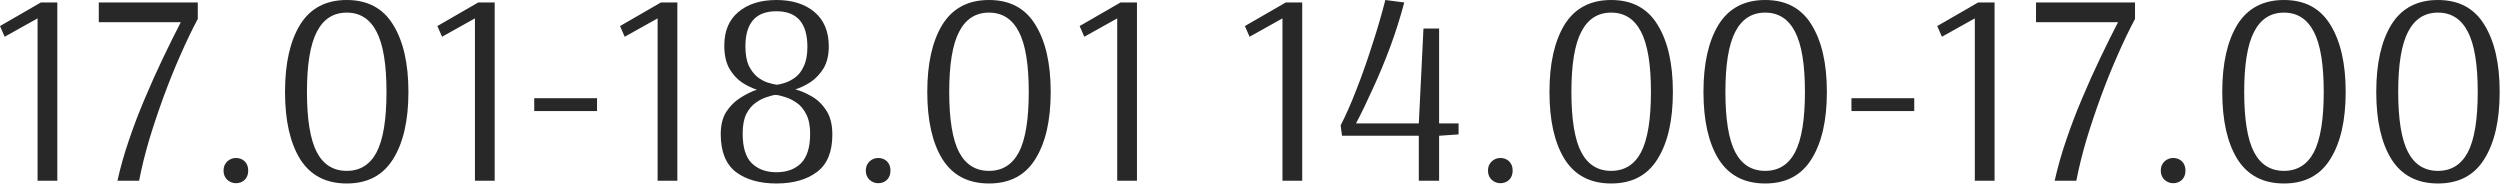 <?xml version="1.0" encoding="UTF-8"?> <svg xmlns="http://www.w3.org/2000/svg" width="237" height="18" viewBox="0 0 237 18" fill="none"><path d="M3.562 17.134V1.742L0.442 3.484L0 2.47L3.874 0.234H5.434V17.134H3.562ZM11.132 17.134C11.409 15.886 11.773 14.603 12.224 13.286C12.675 11.951 13.177 10.634 13.732 9.334C14.287 8.017 14.858 6.743 15.448 5.512C16.037 4.281 16.601 3.146 17.138 2.106H9.364V0.234H18.75V1.794C18.212 2.799 17.666 3.935 17.112 5.2C16.557 6.448 16.029 7.757 15.526 9.126C15.023 10.495 14.564 11.865 14.148 13.234C13.749 14.586 13.428 15.886 13.186 17.134H11.132ZM22.361 17.368C22.067 17.368 21.798 17.264 21.555 17.056C21.312 16.831 21.191 16.536 21.191 16.172C21.191 16.016 21.217 15.86 21.269 15.704C21.338 15.548 21.434 15.409 21.555 15.288C21.798 15.08 22.067 14.976 22.361 14.976C22.691 14.976 22.968 15.08 23.193 15.288C23.419 15.513 23.531 15.808 23.531 16.172C23.531 16.536 23.419 16.831 23.193 17.056C22.968 17.264 22.691 17.368 22.361 17.368ZM32.87 17.394C30.893 17.394 29.42 16.623 28.45 15.08C27.496 13.537 27.02 11.414 27.02 8.71C27.02 6.023 27.496 3.9 28.45 2.34C29.42 0.78 30.893 3.21865e-05 32.87 3.21865e-05C34.846 3.21865e-05 36.31 0.78 37.264 2.34C38.234 3.9 38.719 6.023 38.719 8.71C38.719 11.414 38.234 13.537 37.264 15.08C36.31 16.623 34.846 17.394 32.87 17.394ZM32.87 16.198C34.135 16.198 35.08 15.609 35.703 14.43C36.328 13.234 36.639 11.327 36.639 8.71C36.639 6.11 36.328 4.212 35.703 3.016C35.08 1.803 34.135 1.196 32.87 1.196C31.604 1.196 30.66 1.803 30.035 3.016C29.412 4.212 29.099 6.11 29.099 8.71C29.099 11.327 29.412 13.234 30.035 14.43C30.66 15.609 31.604 16.198 32.87 16.198ZM45.025 17.134V1.742L41.905 3.484L41.463 2.47L45.337 0.234H46.897V17.134H45.025ZM50.645 10.53V9.308H56.599V10.53H50.645ZM62.342 17.134V1.742L59.221 3.484L58.779 2.47L62.654 0.234H64.213V17.134H62.342ZM73.603 17.394C72.008 17.394 70.726 17.03 69.755 16.302C68.802 15.557 68.325 14.361 68.325 12.714C68.325 11.865 68.499 11.163 68.845 10.608C69.209 10.053 69.651 9.611 70.171 9.282C70.709 8.935 71.237 8.675 71.757 8.502C71.306 8.363 70.838 8.138 70.353 7.826C69.885 7.514 69.487 7.081 69.157 6.526C68.828 5.954 68.663 5.217 68.663 4.316C68.663 2.947 69.105 1.889 69.989 1.144C70.891 0.381 72.095 3.21865e-05 73.603 3.21865e-05C75.111 3.21865e-05 76.316 0.381 77.217 1.144C78.118 1.907 78.569 2.99 78.569 4.394C78.569 5.226 78.404 5.919 78.075 6.474C77.746 7.011 77.338 7.445 76.853 7.774C76.368 8.086 75.882 8.32 75.397 8.476C75.882 8.597 76.394 8.814 76.931 9.126C77.486 9.438 77.954 9.889 78.335 10.478C78.716 11.05 78.907 11.813 78.907 12.766C78.907 14.395 78.422 15.574 77.451 16.302C76.481 17.03 75.198 17.394 73.603 17.394ZM73.629 8.034C73.837 8.017 74.097 7.956 74.409 7.852C74.739 7.748 75.068 7.575 75.397 7.332C75.727 7.089 75.995 6.734 76.203 6.266C76.428 5.798 76.541 5.191 76.541 4.446C76.541 2.193 75.562 1.066 73.603 1.066C71.644 1.066 70.665 2.175 70.665 4.394C70.665 5.139 70.769 5.746 70.977 6.214C71.203 6.665 71.471 7.02 71.783 7.28C72.112 7.54 72.442 7.722 72.771 7.826C73.118 7.93 73.404 7.999 73.629 8.034ZM73.603 16.328C74.591 16.328 75.371 16.042 75.943 15.47C76.515 14.881 76.801 13.953 76.801 12.688C76.801 11.925 76.68 11.31 76.437 10.842C76.195 10.357 75.891 9.993 75.527 9.75C75.163 9.49 74.799 9.308 74.435 9.204C74.071 9.083 73.768 9.013 73.525 8.996C73.317 9.013 73.04 9.083 72.693 9.204C72.347 9.308 71.991 9.49 71.627 9.75C71.281 9.993 70.986 10.348 70.743 10.816C70.518 11.284 70.405 11.899 70.405 12.662C70.405 13.962 70.691 14.898 71.263 15.47C71.853 16.042 72.632 16.328 73.603 16.328ZM83.248 17.368C82.953 17.368 82.685 17.264 82.442 17.056C82.199 16.831 82.078 16.536 82.078 16.172C82.078 16.016 82.104 15.86 82.156 15.704C82.225 15.548 82.321 15.409 82.442 15.288C82.685 15.08 82.953 14.976 83.248 14.976C83.577 14.976 83.855 15.08 84.08 15.288C84.305 15.513 84.418 15.808 84.418 16.172C84.418 16.536 84.305 16.831 84.08 17.056C83.855 17.264 83.577 17.368 83.248 17.368ZM93.756 17.394C91.78 17.394 90.307 16.623 89.336 15.08C88.383 13.537 87.906 11.414 87.906 8.71C87.906 6.023 88.383 3.9 89.336 2.34C90.307 0.78 91.78 3.21865e-05 93.756 3.21865e-05C95.732 3.21865e-05 97.197 0.78 98.15 2.34C99.121 3.9 99.606 6.023 99.606 8.71C99.606 11.414 99.121 13.537 98.15 15.08C97.197 16.623 95.732 17.394 93.756 17.394ZM93.756 16.198C95.022 16.198 95.966 15.609 96.59 14.43C97.214 13.234 97.526 11.327 97.526 8.71C97.526 6.11 97.214 4.212 96.59 3.016C95.966 1.803 95.022 1.196 93.756 1.196C92.491 1.196 91.546 1.803 90.922 3.016C90.298 4.212 89.986 6.11 89.986 8.71C89.986 11.327 90.298 13.234 90.922 14.43C91.546 15.609 92.491 16.198 93.756 16.198ZM105.912 17.134V1.742L102.792 3.484L102.35 2.47L106.224 0.234H107.784V17.134H105.912ZM121.578 17.134V1.742L118.458 3.484L118.016 2.47L121.89 0.234H123.45V17.134H121.578ZM134.503 17.134V12.87H127.223L127.093 11.882C127.579 10.946 128.073 9.828 128.575 8.528C129.095 7.211 129.589 5.815 130.057 4.342C130.543 2.869 130.967 1.421 131.331 3.21865e-05L133.125 0.234C132.744 1.673 132.293 3.094 131.773 4.498C131.253 5.885 130.707 7.193 130.135 8.424C129.581 9.655 129.052 10.747 128.549 11.7H134.503L134.945 2.704H136.427V11.7H138.273V12.74L136.427 12.87V17.134H134.503ZM142.23 17.368C141.936 17.368 141.667 17.264 141.424 17.056C141.182 16.831 141.06 16.536 141.06 16.172C141.06 16.016 141.086 15.86 141.138 15.704C141.208 15.548 141.303 15.409 141.424 15.288C141.667 15.08 141.936 14.976 142.23 14.976C142.56 14.976 142.837 15.08 143.062 15.288C143.288 15.513 143.4 15.808 143.4 16.172C143.4 16.536 143.288 16.831 143.062 17.056C142.837 17.264 142.56 17.368 142.23 17.368ZM152.739 17.394C150.763 17.394 149.289 16.623 148.319 15.08C147.365 13.537 146.889 11.414 146.889 8.71C146.889 6.023 147.365 3.9 148.319 2.34C149.289 0.78 150.763 3.21865e-05 152.739 3.21865e-05C154.715 3.21865e-05 156.179 0.78 157.133 2.34C158.103 3.9 158.589 6.023 158.589 8.71C158.589 11.414 158.103 13.537 157.133 15.08C156.179 16.623 154.715 17.394 152.739 17.394ZM152.739 16.198C154.004 16.198 154.949 15.609 155.573 14.43C156.197 13.234 156.509 11.327 156.509 8.71C156.509 6.11 156.197 4.212 155.573 3.016C154.949 1.803 154.004 1.196 152.739 1.196C151.473 1.196 150.529 1.803 149.905 3.016C149.281 4.212 148.969 6.11 148.969 8.71C148.969 11.327 149.281 13.234 149.905 14.43C150.529 15.609 151.473 16.198 152.739 16.198ZM167.338 17.394C165.362 17.394 163.889 16.623 162.918 15.08C161.965 13.537 161.488 11.414 161.488 8.71C161.488 6.023 161.965 3.9 162.918 2.34C163.889 0.78 165.362 3.21865e-05 167.338 3.21865e-05C169.314 3.21865e-05 170.779 0.78 171.732 2.34C172.703 3.9 173.188 6.023 173.188 8.71C173.188 11.414 172.703 13.537 171.732 15.08C170.779 16.623 169.314 17.394 167.338 17.394ZM167.338 16.198C168.604 16.198 169.548 15.609 170.172 14.43C170.796 13.234 171.108 11.327 171.108 8.71C171.108 6.11 170.796 4.212 170.172 3.016C169.548 1.803 168.604 1.196 167.338 1.196C166.073 1.196 165.128 1.803 164.504 3.016C163.88 4.212 163.568 6.11 163.568 8.71C163.568 11.327 163.88 13.234 164.504 14.43C165.128 15.609 166.073 16.198 167.338 16.198ZM175.516 10.53V9.308H181.47V10.53H175.516ZM187.213 17.134V1.742L184.093 3.484L183.651 2.47L187.525 0.234H189.085V17.134H187.213ZM194.782 17.134C195.06 15.886 195.424 14.603 195.874 13.286C196.325 11.951 196.828 10.634 197.382 9.334C197.937 8.017 198.509 6.743 199.098 5.512C199.688 4.281 200.251 3.146 200.788 2.106H193.014V0.234H202.4V1.794C201.863 2.799 201.317 3.935 200.762 5.2C200.208 6.448 199.679 7.757 199.176 9.126C198.674 10.495 198.214 11.865 197.798 13.234C197.4 14.586 197.079 15.886 196.836 17.134H194.782ZM206.012 17.368C205.717 17.368 205.448 17.264 205.206 17.056C204.963 16.831 204.842 16.536 204.842 16.172C204.842 16.016 204.868 15.86 204.92 15.704C204.989 15.548 205.084 15.409 205.206 15.288C205.448 15.08 205.717 14.976 206.012 14.976C206.341 14.976 206.618 15.08 206.844 15.288C207.069 15.513 207.182 15.808 207.182 16.172C207.182 16.536 207.069 16.831 206.844 17.056C206.618 17.264 206.341 17.368 206.012 17.368ZM216.52 17.394C214.544 17.394 213.071 16.623 212.1 15.08C211.147 13.537 210.67 11.414 210.67 8.71C210.67 6.023 211.147 3.9 212.1 2.34C213.071 0.78 214.544 3.21865e-05 216.52 3.21865e-05C218.496 3.21865e-05 219.961 0.78 220.914 2.34C221.885 3.9 222.37 6.023 222.37 8.71C222.37 11.414 221.885 13.537 220.914 15.08C219.961 16.623 218.496 17.394 216.52 17.394ZM216.52 16.198C217.785 16.198 218.73 15.609 219.354 14.43C219.978 13.234 220.29 11.327 220.29 8.71C220.29 6.11 219.978 4.212 219.354 3.016C218.73 1.803 217.785 1.196 216.52 1.196C215.255 1.196 214.31 1.803 213.686 3.016C213.062 4.212 212.75 6.11 212.75 8.71C212.75 11.327 213.062 13.234 213.686 14.43C214.31 15.609 215.255 16.198 216.52 16.198ZM231.119 17.394C229.143 17.394 227.67 16.623 226.699 15.08C225.746 13.537 225.269 11.414 225.269 8.71C225.269 6.023 225.746 3.9 226.699 2.34C227.67 0.78 229.143 3.21865e-05 231.119 3.21865e-05C233.095 3.21865e-05 234.56 0.78 235.513 2.34C236.484 3.9 236.969 6.023 236.969 8.71C236.969 11.414 236.484 13.537 235.513 15.08C234.56 16.623 233.095 17.394 231.119 17.394ZM231.119 16.198C232.385 16.198 233.329 15.609 233.953 14.43C234.577 13.234 234.889 11.327 234.889 8.71C234.889 6.11 234.577 4.212 233.953 3.016C233.329 1.803 232.385 1.196 231.119 1.196C229.854 1.196 228.909 1.803 228.285 3.016C227.661 4.212 227.349 6.11 227.349 8.71C227.349 11.327 227.661 13.234 228.285 14.43C228.909 15.609 229.854 16.198 231.119 16.198Z" fill="#282828"></path></svg> 